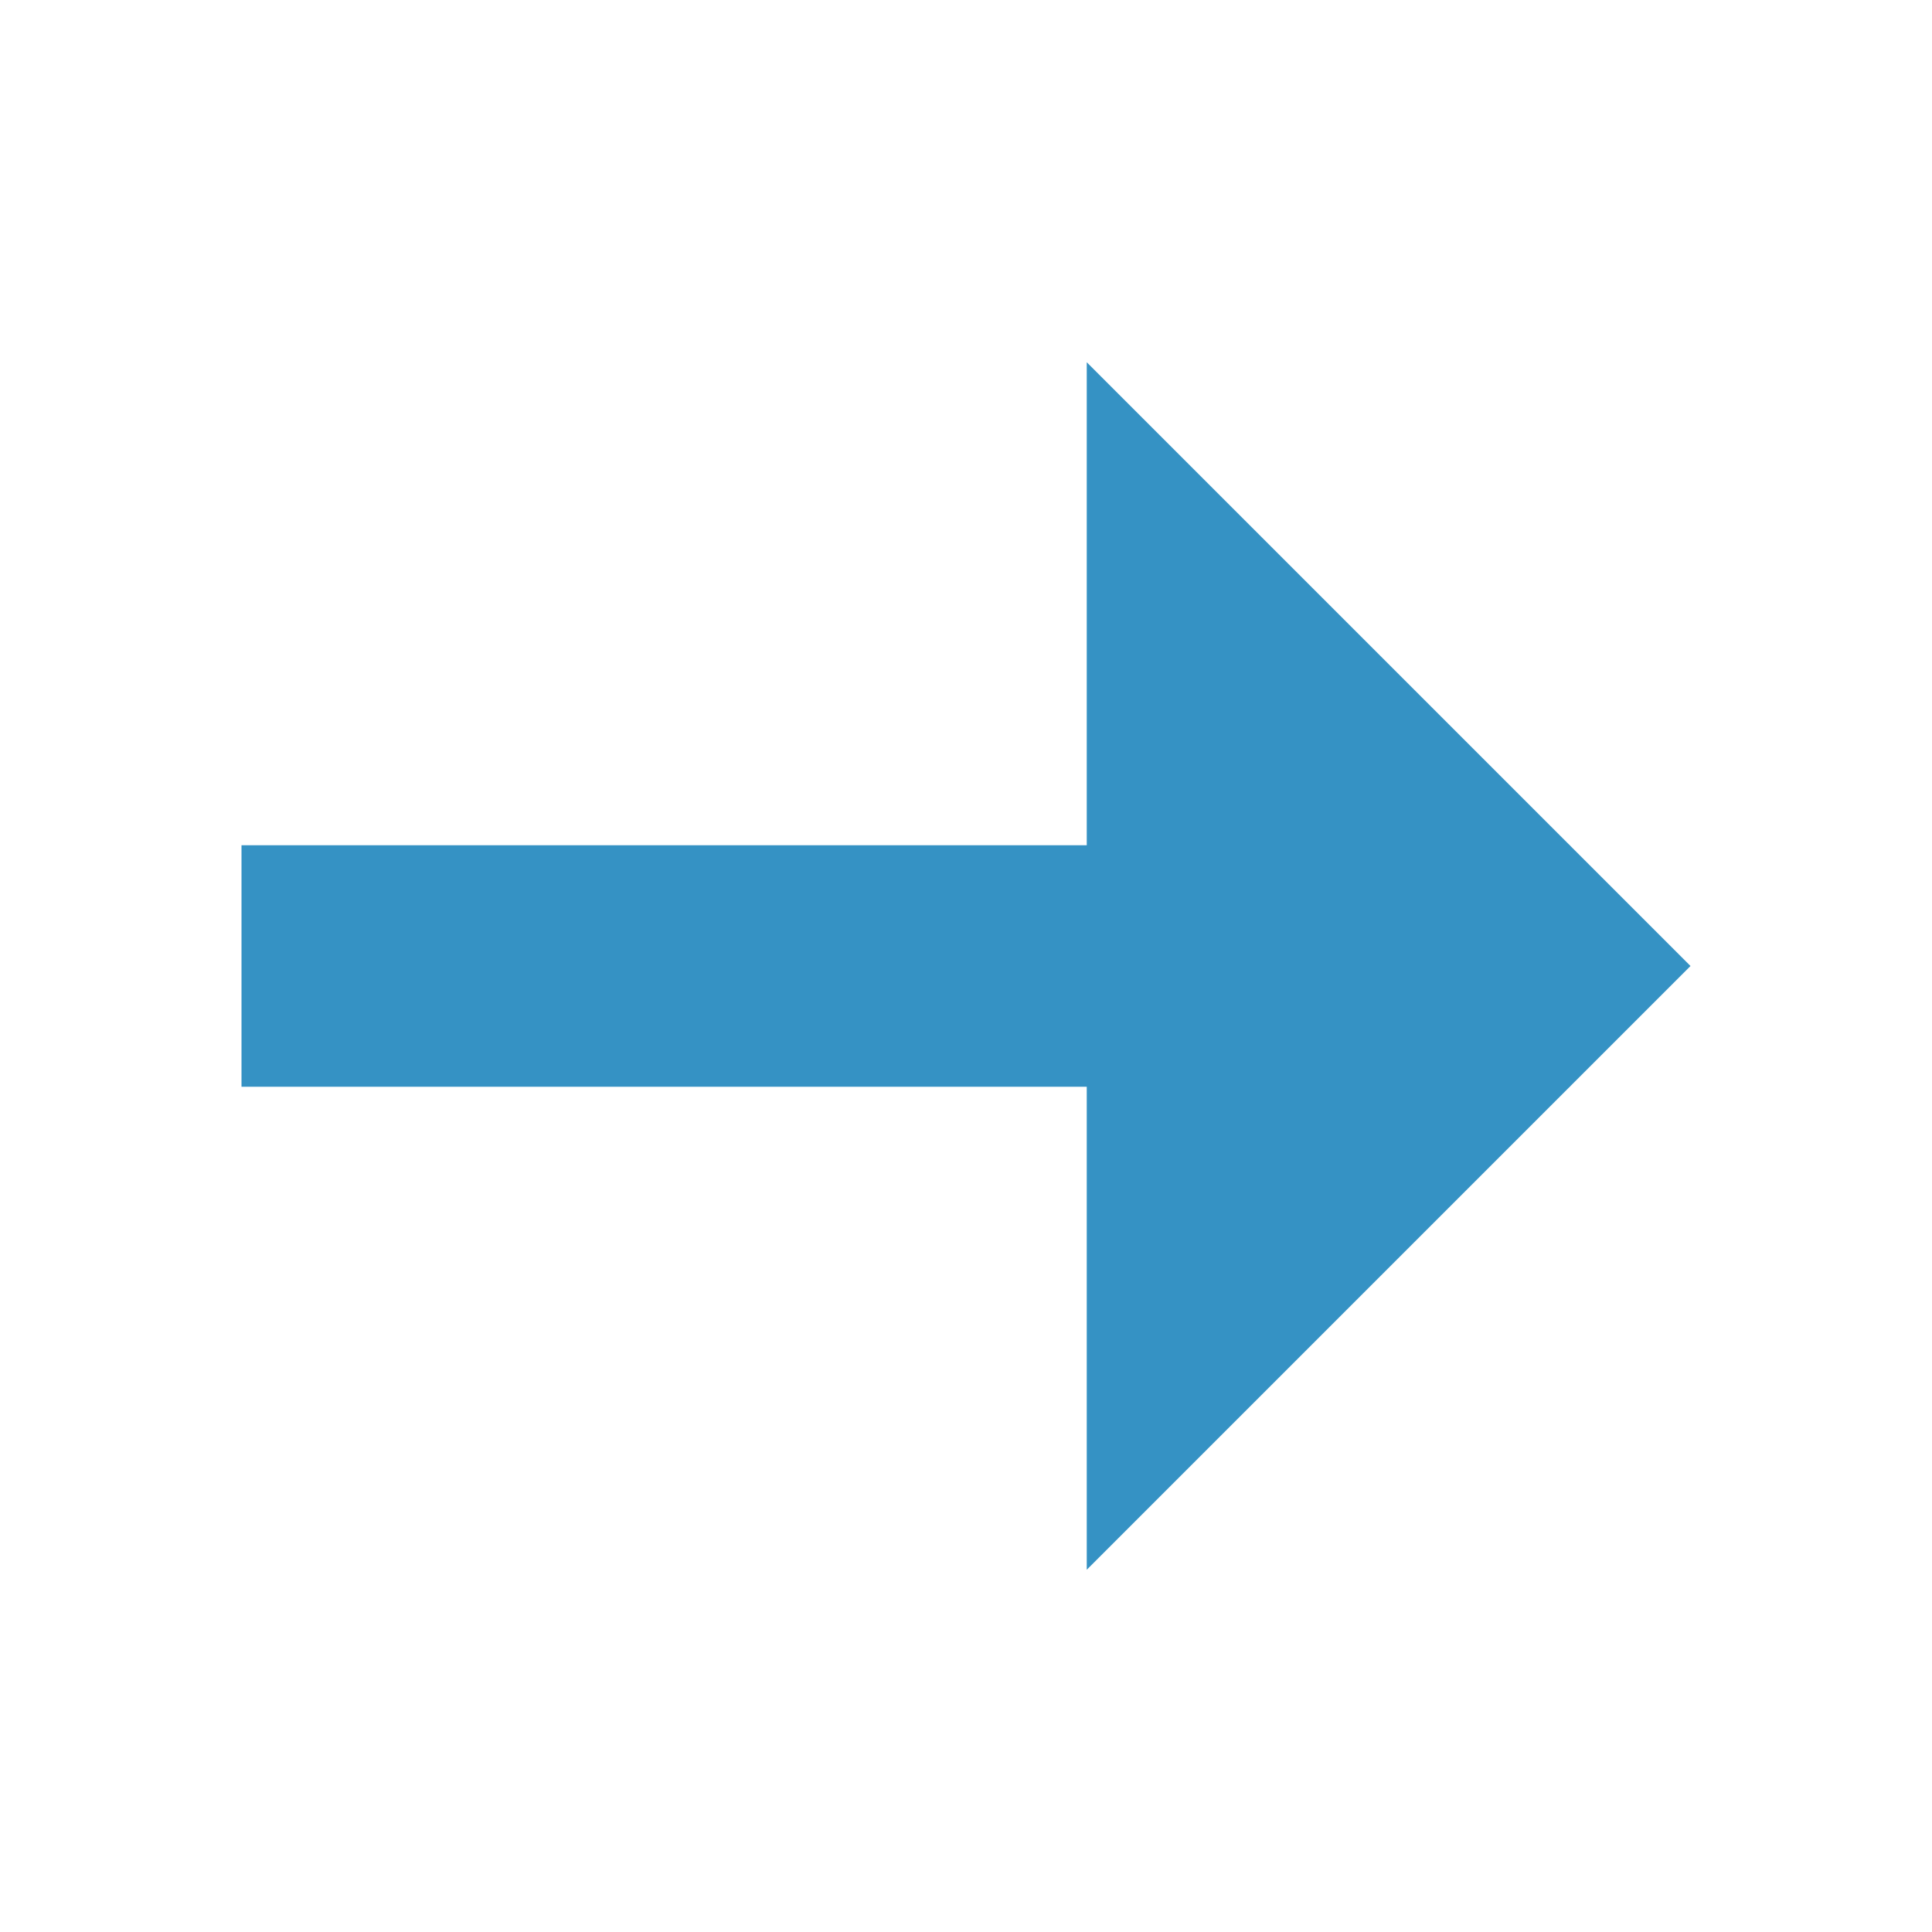 <!-- Copyright 2000-2021 JetBrains s.r.o. Use of this source code is governed by the Apache 2.0 license that can be found in the LICENSE file. -->
<svg xmlns="http://www.w3.org/2000/svg" width="16" height="16" viewBox="0 0 16 16">
  <g fill="#3592C4" fill-rule="evenodd" transform="matrix(-1 0 0 1 14 3)">
    <rect width="11" height="2" transform="translate(1 4)" />
    <polygon points="2.5 2.5 7.5 7.5 -2.5 7.5" transform="rotate(-90 2.5 5)" />
  </g>
</svg>
